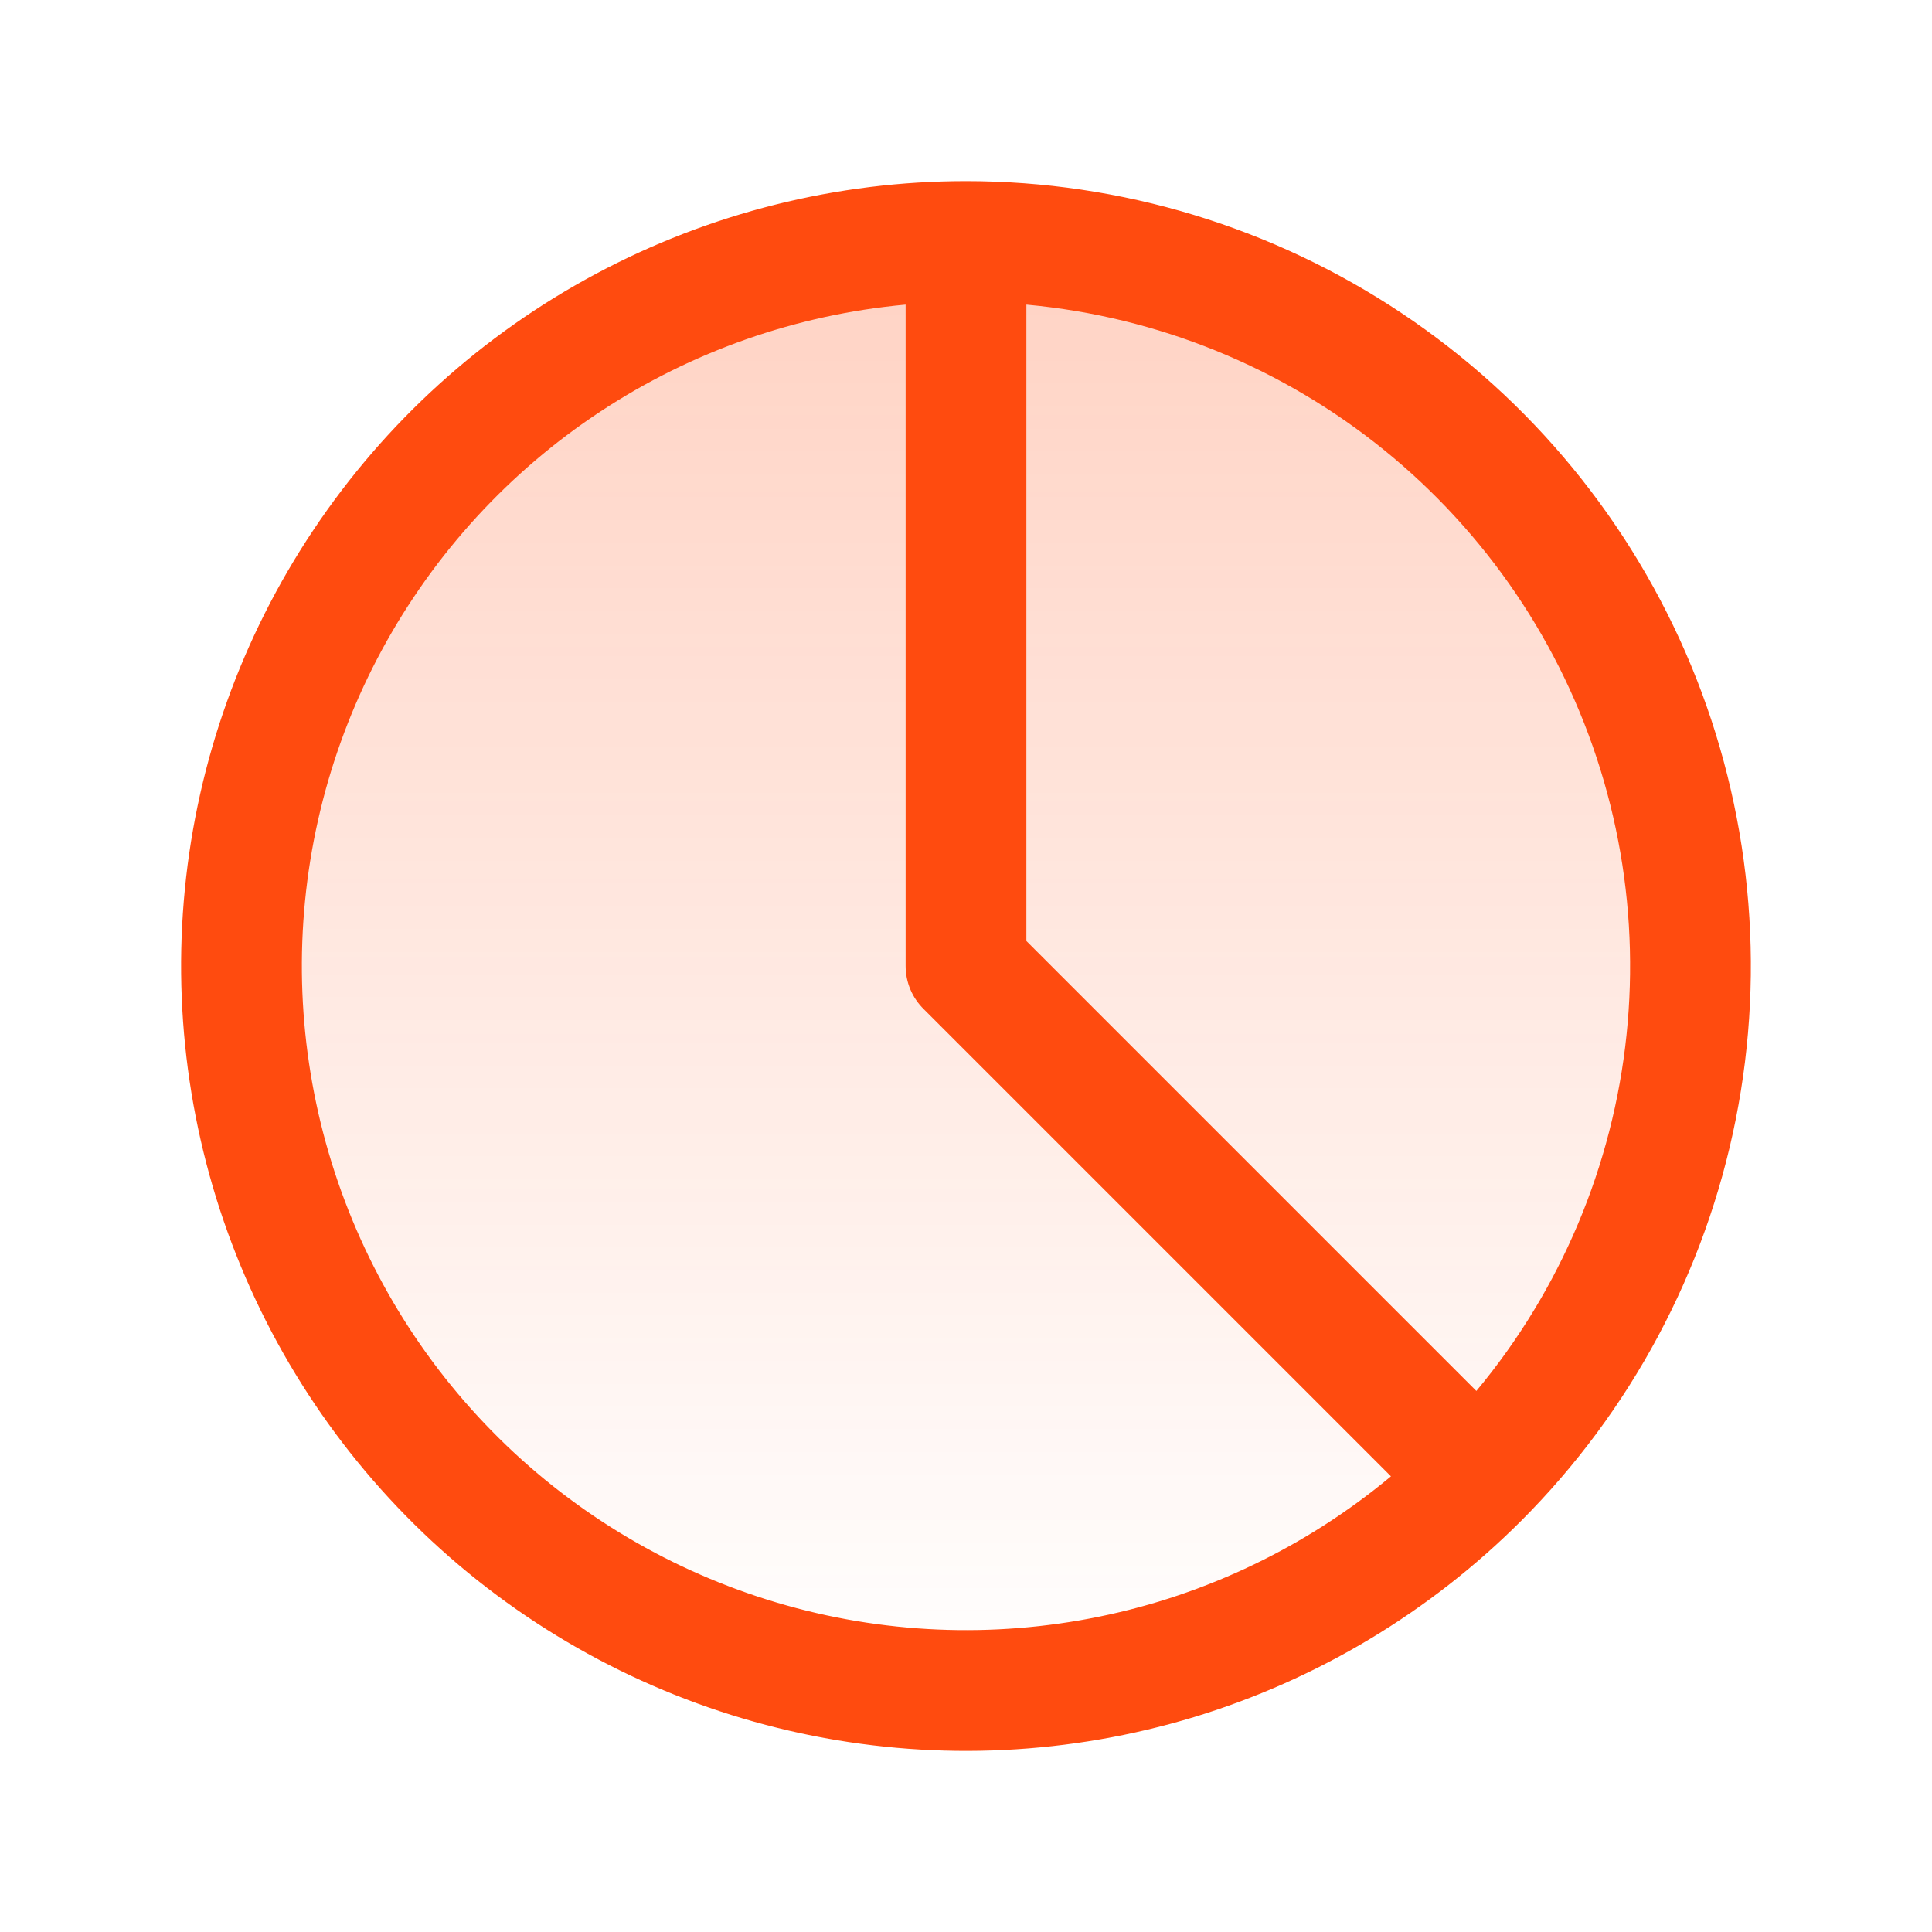 <svg width="24" height="24" viewBox="0 0 24 24" fill="none" xmlns="http://www.w3.org/2000/svg">
<path d="M12 3C10.52 3 9.063 3.365 7.757 4.063C6.452 4.76 5.339 5.769 4.517 7C3.694 8.231 3.188 9.645 3.043 11.118C2.898 12.591 3.119 14.077 3.685 15.444C4.251 16.812 5.146 18.018 6.29 18.957C7.435 19.896 8.793 20.538 10.244 20.827C11.696 21.116 13.196 21.042 14.613 20.613C16.029 20.183 17.317 19.41 18.364 18.364M12 3C13.78 3 15.52 3.528 17 4.517C18.48 5.506 19.634 6.911 20.315 8.556C20.996 10.2 21.174 12.01 20.827 13.756C20.48 15.502 19.623 17.105 18.364 18.364M12 3V12L18.364 18.364" fill="url(#paint0_linear_291_22282)"/>
<path d="M12 3C10.52 3 9.063 3.365 7.757 4.063C6.452 4.76 5.339 5.769 4.517 7C3.694 8.231 3.188 9.645 3.043 11.118C2.898 12.591 3.119 14.077 3.685 15.444C4.251 16.812 5.146 18.018 6.29 18.957C7.435 19.896 8.793 20.538 10.244 20.827C11.696 21.116 13.196 21.042 14.613 20.613C16.029 20.183 17.317 19.41 18.364 18.364M12 3C13.78 3 15.52 3.528 17 4.517C18.48 5.506 19.634 6.911 20.315 8.556C20.996 10.2 21.174 12.01 20.827 13.756C20.48 15.502 19.623 17.105 18.364 18.364M12 3V12L18.364 18.364" stroke="#FF4B0F" stroke-width="1.5" stroke-linecap="round" stroke-linejoin="round"/>
<defs>
<linearGradient id="paint0_linear_291_22282" x1="12" y1="3" x2="12" y2="21" gradientUnits="userSpaceOnUse">
<stop stop-color="#FF4B0F" stop-opacity="0.25"/>
<stop offset="1" stop-color="#FF4B0F" stop-opacity="0"/>
</linearGradient>
</defs>
</svg>
